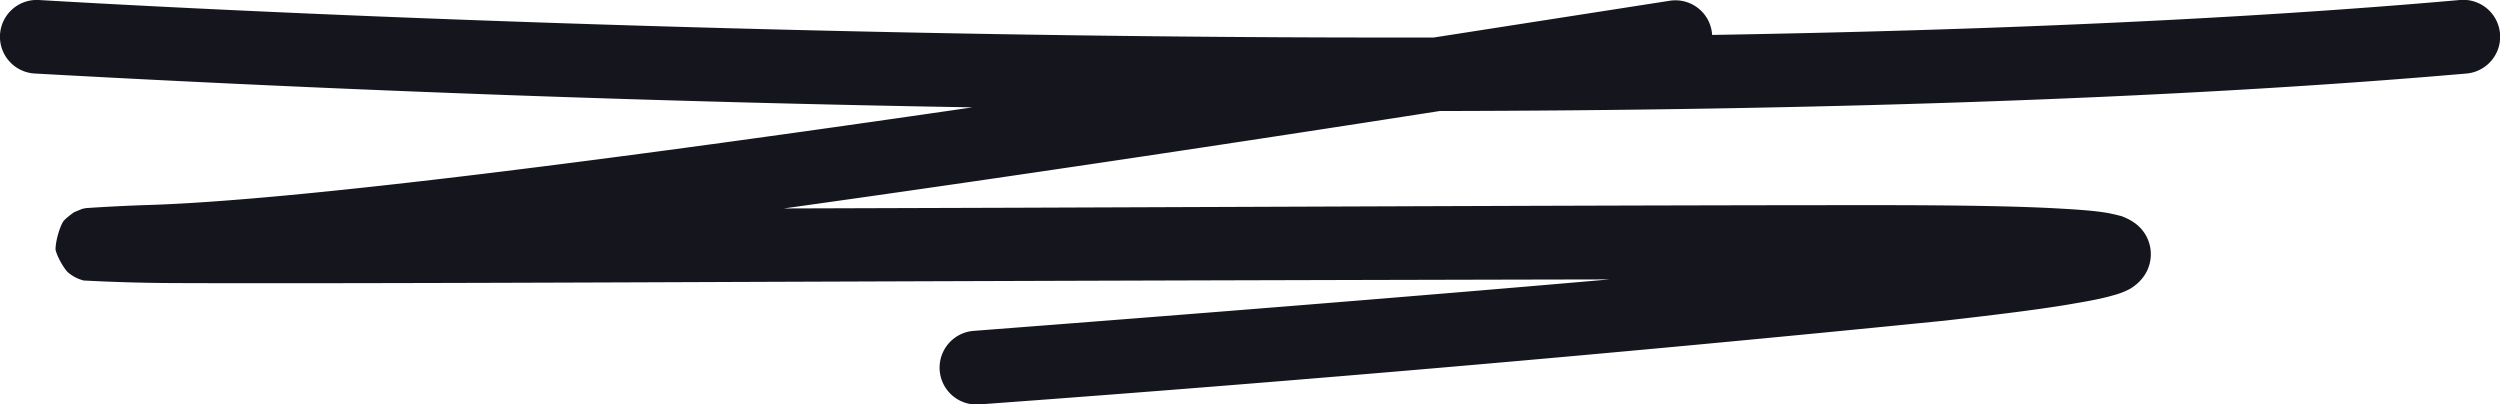 <svg xmlns="http://www.w3.org/2000/svg" viewBox="0 0 68 11"><path fill="#15161D" d="M26.64 11a1 1 0 1 1-.16-2c5.87-.45 12.03-.94 17.3-1.4a13105.23 13105.23 0 0 0-26.51.08c-5.35.02-9.85.03-12.43.02a50.6 50.6 0 0 1-2.56-.07 1.03 1.03 0 0 1-.44-.23c-.1-.1-.28-.4-.33-.61 0-.24.12-.64.22-.78.08-.09.23-.2.29-.24l.22-.09.1-.02a51.6 51.6 0 0 1 1.56-.08c4.15-.11 13.35-1.32 22.55-2.66A666.8 666.8 0 0 1 .95 2a1 1 0 0 1 .1-2C9.08.47 23.89 1.05 39 1.02l6.42-1a1 1 0 0 1 1.15.93C53.77.83 60.8.54 66.91 0a1 1 0 1 1 .18 2c-8.29.72-18.17 1-27.93 1.02-5.38.84-11.82 1.81-17.84 2.65l6.35-.02c8.35-.03 17.11-.07 23.38-.07 2.24 0 3.86.03 4.93.09.53.03.96.06 1.27.11.14.02.3.06.46.1.07.03.18.07.3.15a1.04 1.04 0 0 1 .26 1.54c-.13.16-.27.25-.34.29a2.1 2.1 0 0 1-.44.17c-.27.08-.62.15-1.04.22-.84.15-2.05.3-3.54.47A959.5 959.5 0 0 1 26.64 11Z"/></svg>
